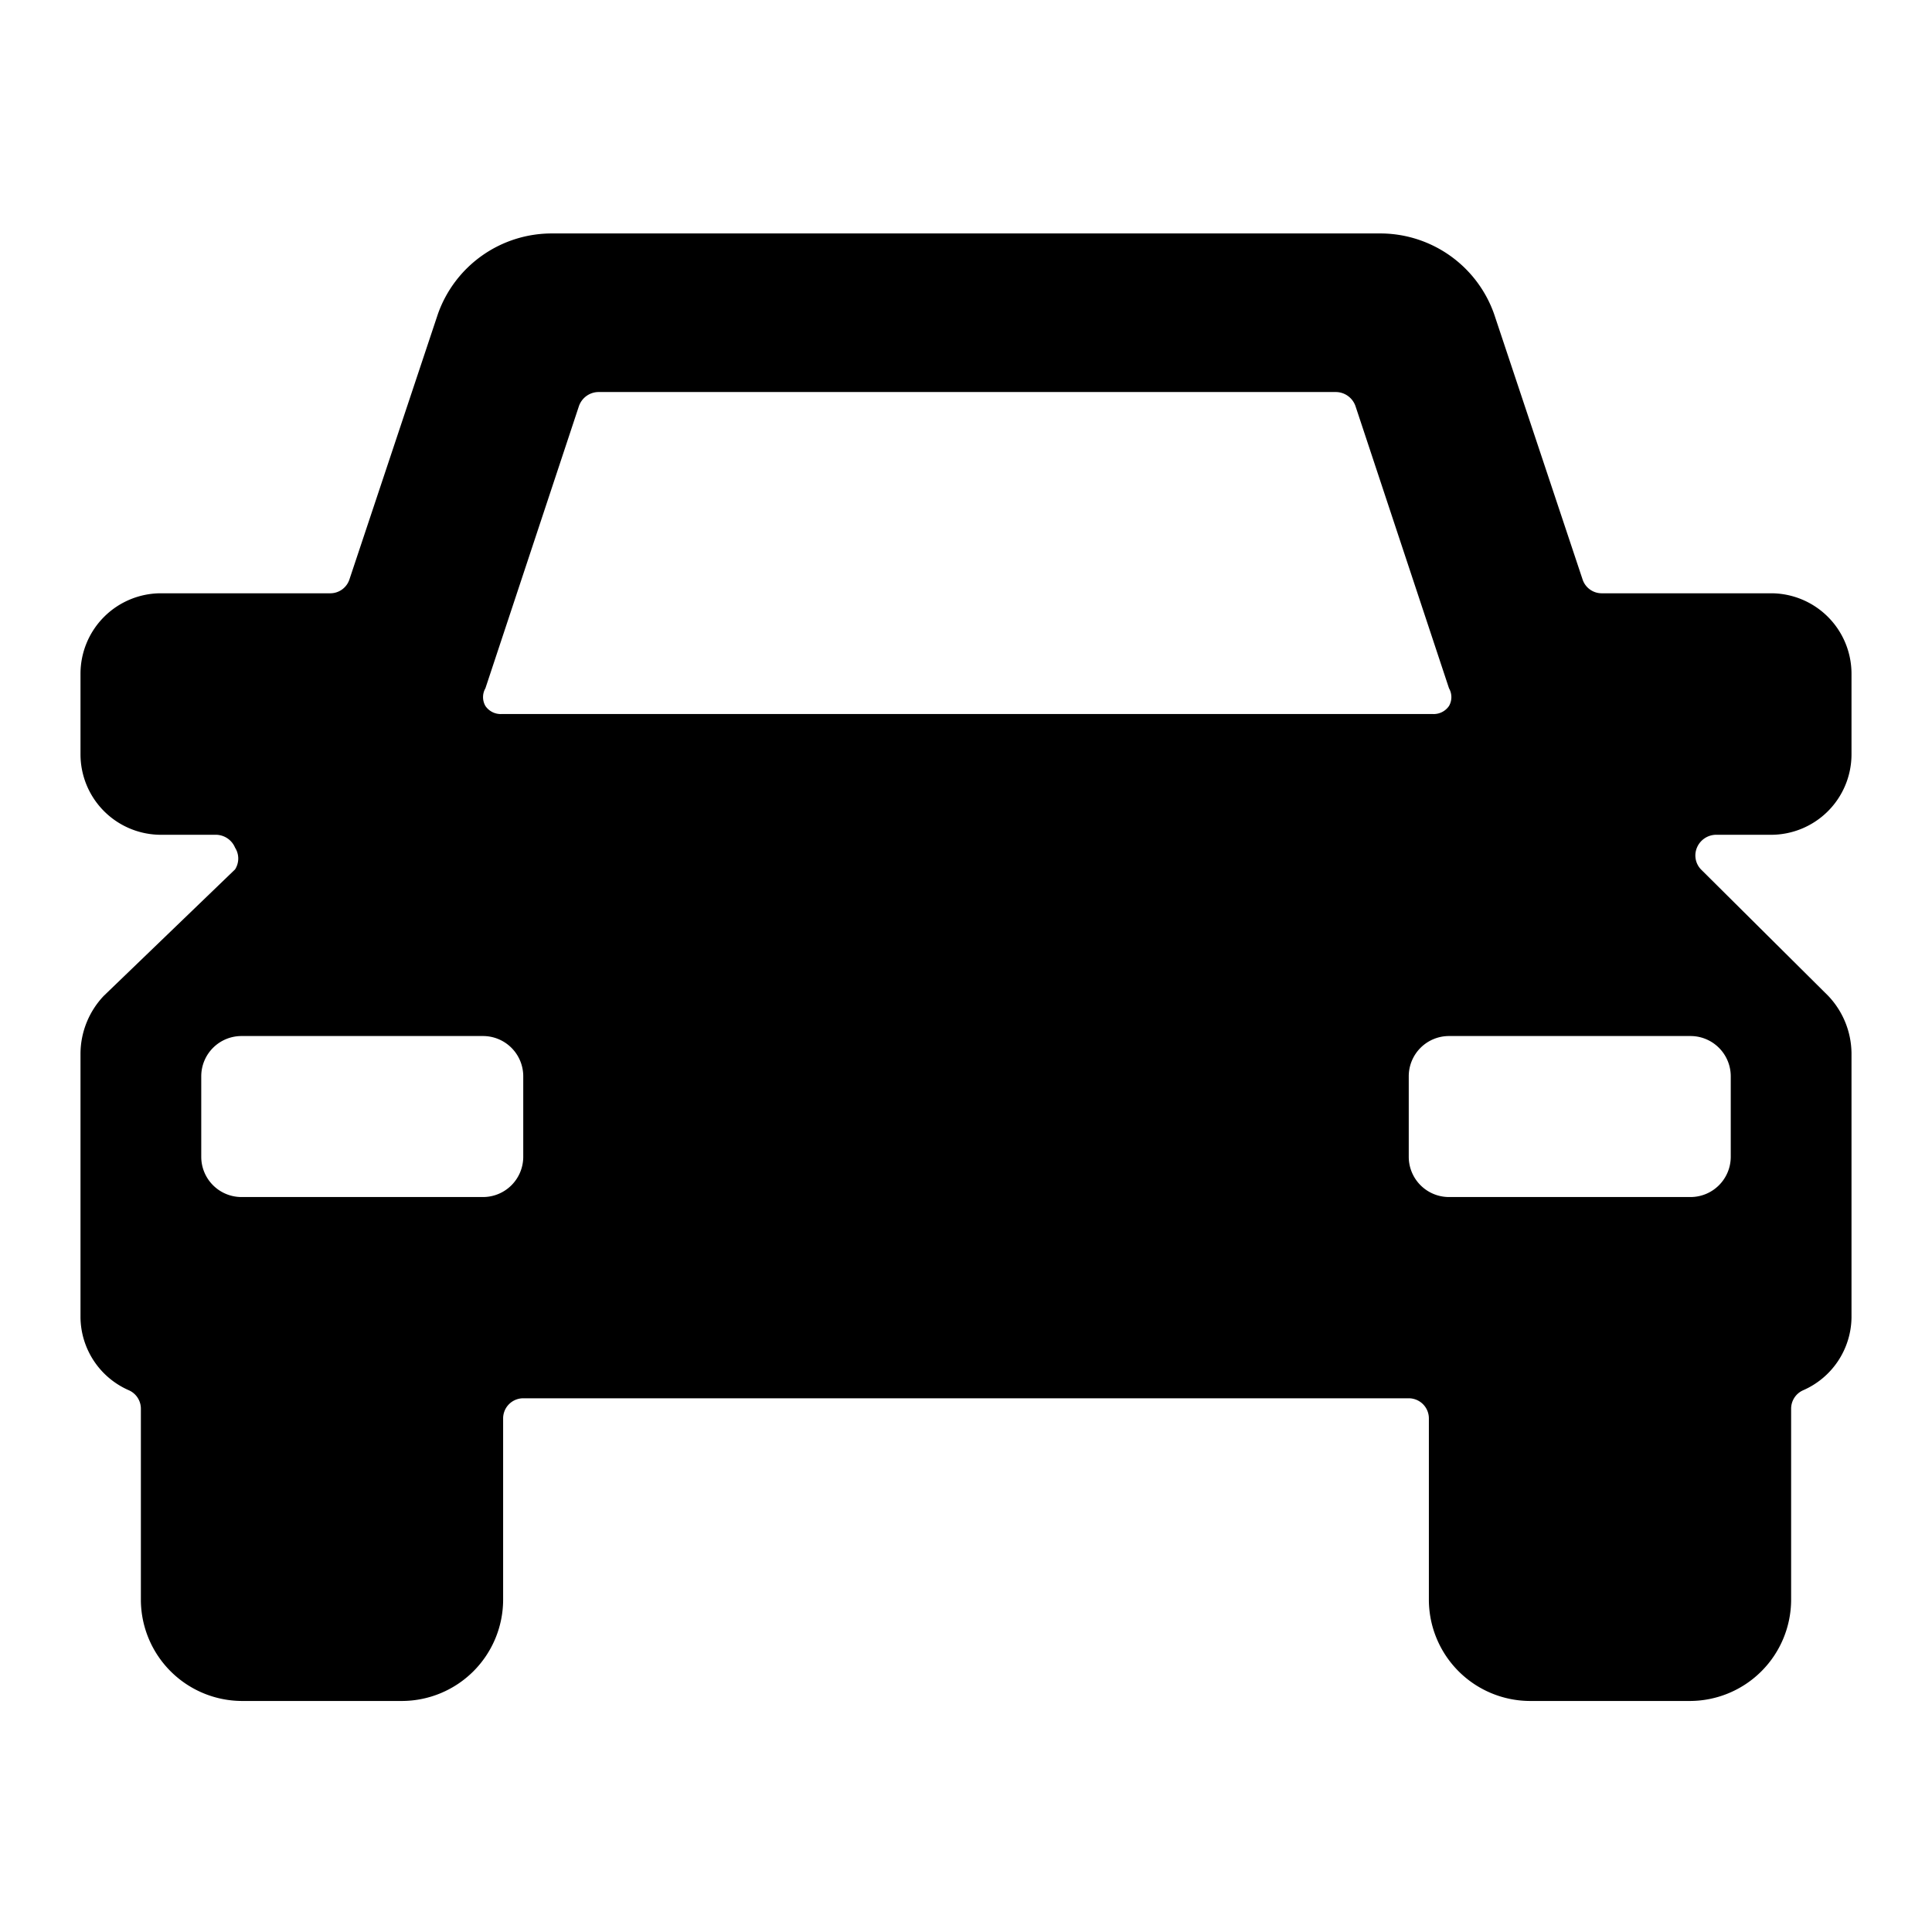 <svg xmlns="http://www.w3.org/2000/svg" viewBox="0 0 24 24" id="Car-1--Streamline-Ultimate">
  <desc>
    Car 1 Streamline Icon: https://streamlinehq.com
  </desc>
  <path d="M22 10.37a1 1 0 0 0 1 -1v-1a1 1 0 0 0 -1 -1h-2.1a0.25 0.25 0 0 1 -0.24 -0.17l-1.1 -3.3a1.5 1.5 0 0 0 -1.42 -1H6.86a1.5 1.5 0 0 0 -1.42 1l-1.1 3.3a0.25 0.25 0 0 1 -0.24 0.17H2a1 1 0 0 0 -1 1v1a1 1 0 0 0 1 1h0.69a0.26 0.26 0 0 1 0.23 0.16 0.25 0.25 0 0 1 0 0.27l-1.63 1.57a1.05 1.05 0 0 0 -0.29 0.71v3.29a1 1 0 0 0 0.6 0.9 0.25 0.25 0 0 1 0.15 0.23v2.38A1.26 1.26 0 0 0 3 21.13h2a1.26 1.26 0 0 0 1.25 -1.25v-2.26a0.25 0.25 0 0 1 0.25 -0.25h11a0.25 0.25 0 0 1 0.25 0.25v2.26A1.26 1.26 0 0 0 19 21.13h2a1.26 1.26 0 0 0 1.25 -1.25V17.5a0.25 0.25 0 0 1 0.15 -0.23 1 1 0 0 0 0.6 -0.9v-3.29a1.05 1.05 0 0 0 -0.29 -0.71l-1.58 -1.57a0.25 0.25 0 0 1 -0.05 -0.27 0.26 0.26 0 0 1 0.23 -0.16Zm-5.4 -5.5a0.26 0.26 0 0 1 0.24 0.18L18 8.55a0.22 0.22 0 0 1 0 0.22 0.23 0.23 0 0 1 -0.2 0.1H6.23a0.23 0.23 0 0 1 -0.2 -0.1 0.22 0.22 0 0 1 0 -0.22l1.16 -3.5a0.26 0.26 0 0 1 0.24 -0.18ZM6 14.87H3a0.5 0.5 0 0 1 -0.5 -0.5v-1a0.5 0.5 0 0 1 0.5 -0.5h3a0.5 0.5 0 0 1 0.5 0.5v1a0.5 0.5 0 0 1 -0.5 0.5Zm11.5 -1.5a0.5 0.5 0 0 1 0.5 -0.5h3a0.5 0.5 0 0 1 0.5 0.5v1a0.5 0.5 0 0 1 -0.5 0.5h-3a0.5 0.5 0 0 1 -0.5 -0.5Z" fill="#000000" stroke-width="1"></path>
</svg>